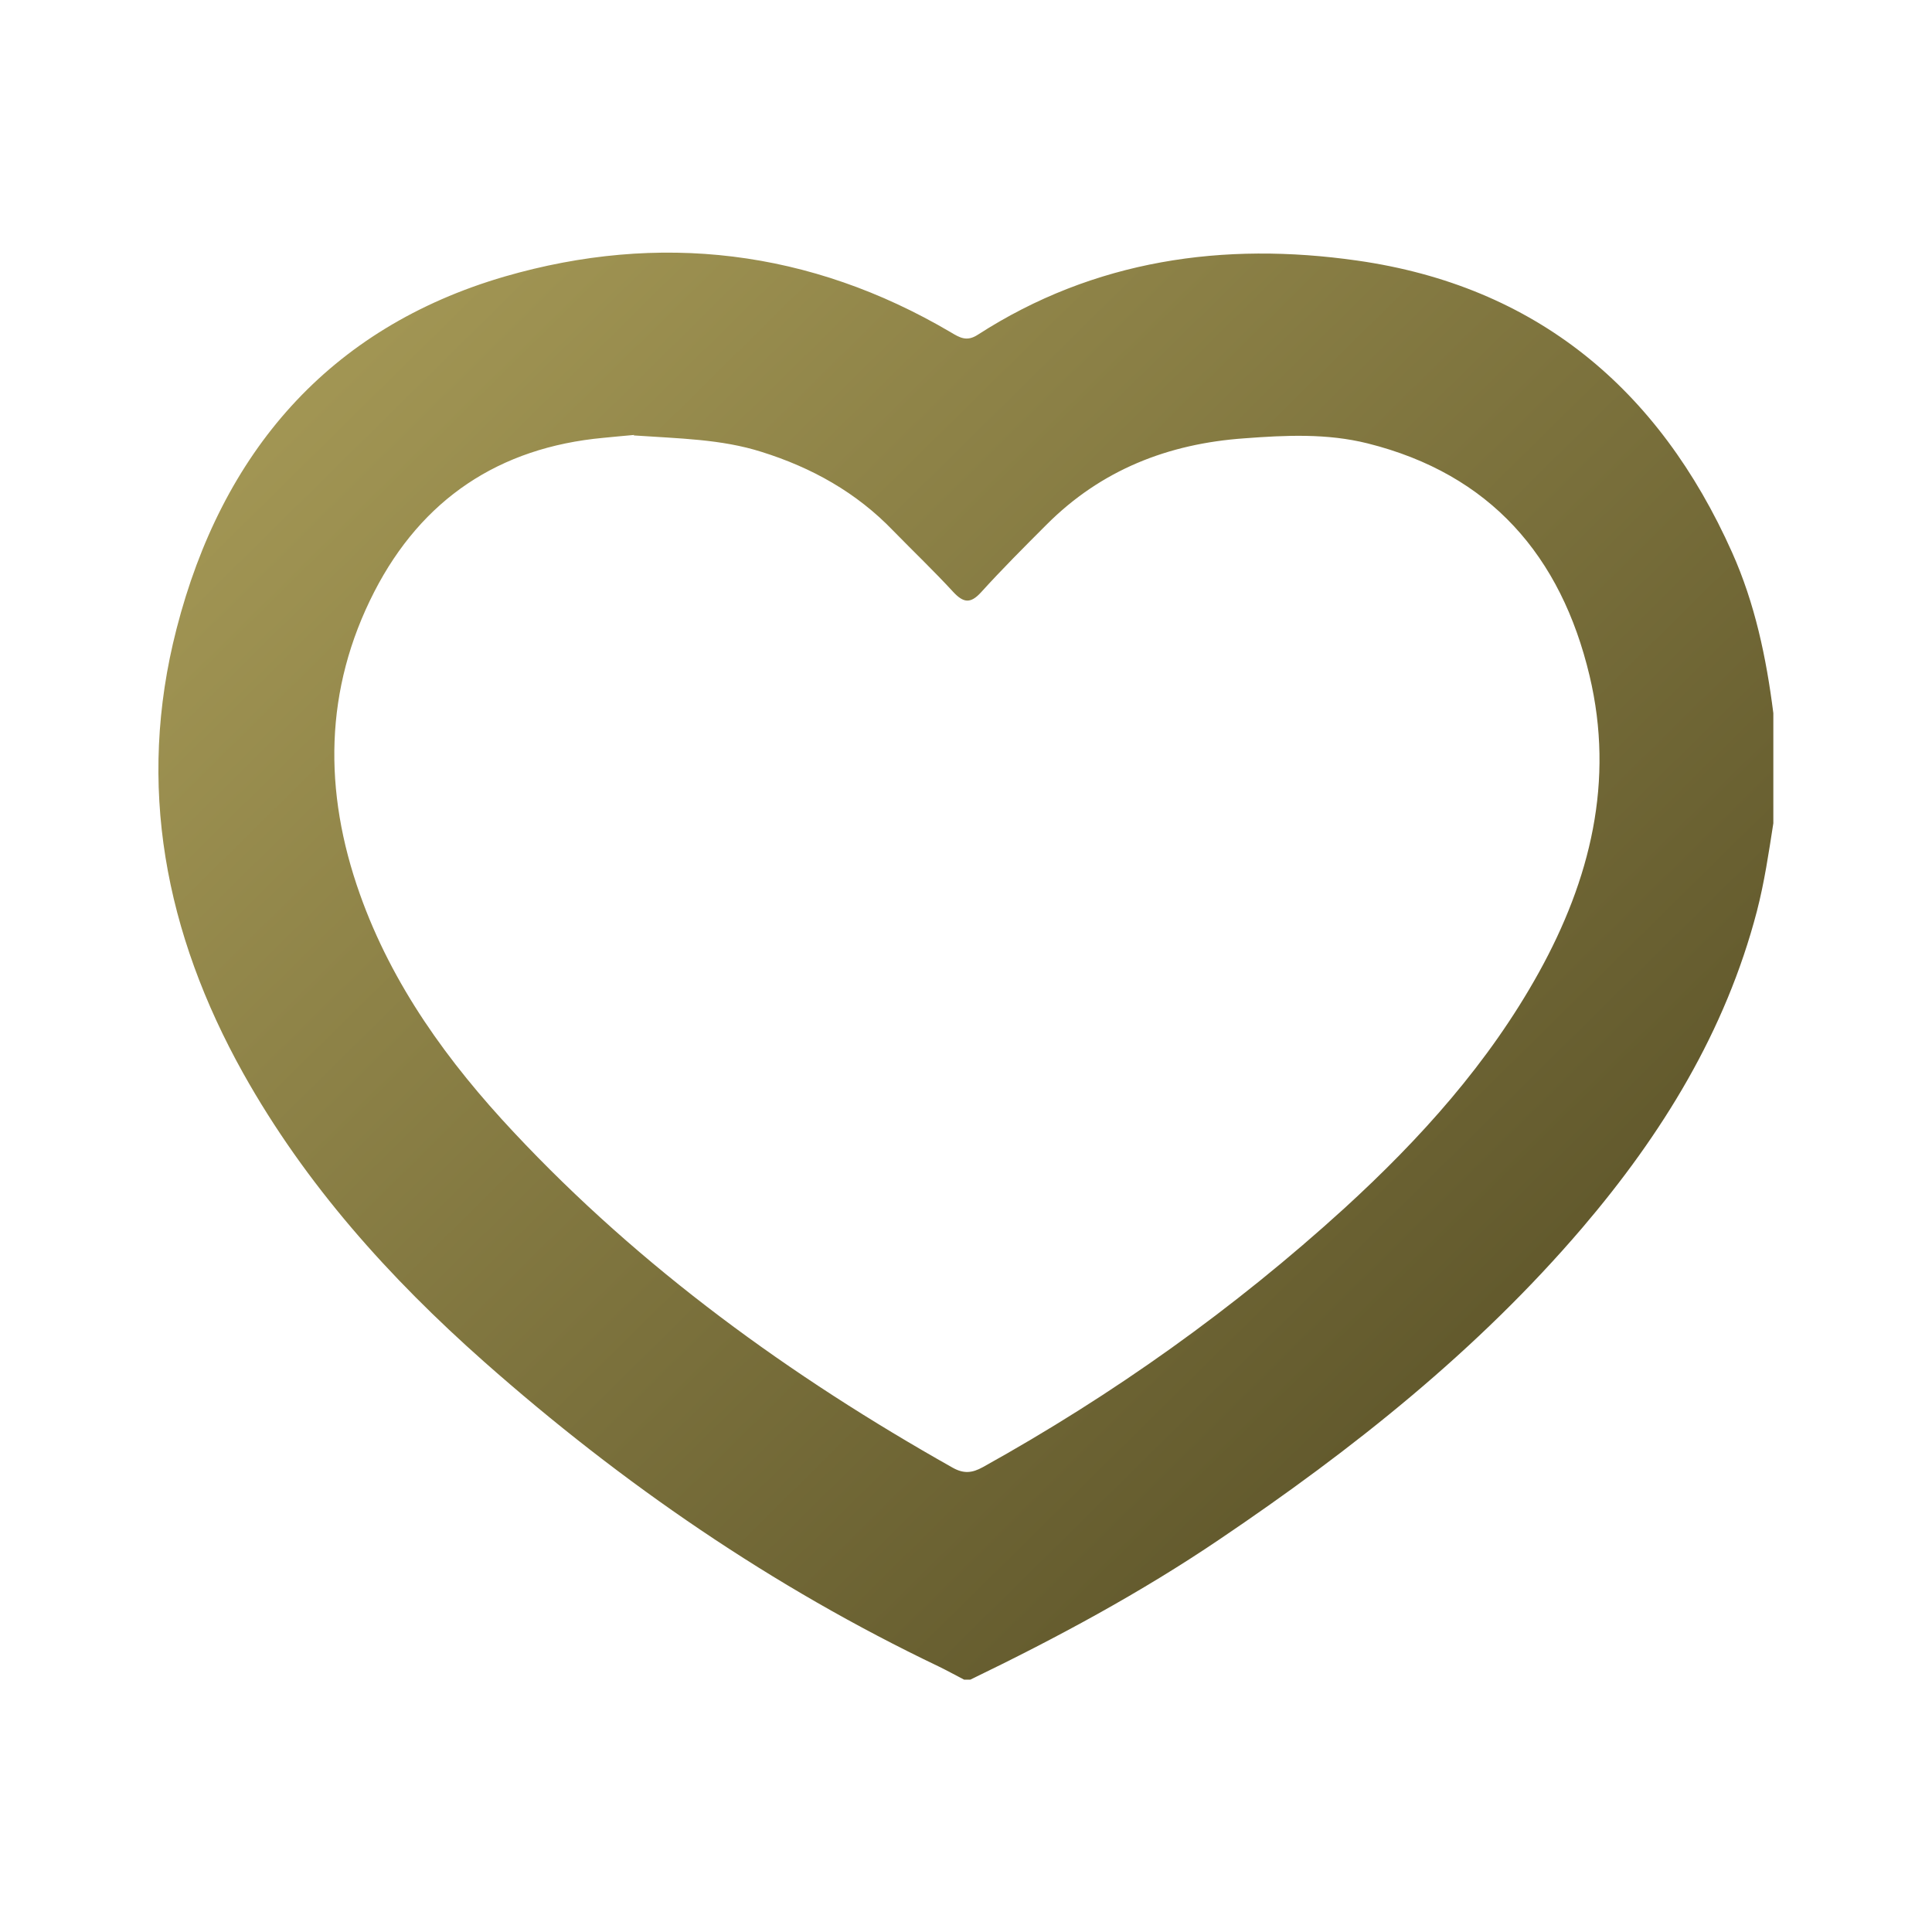 <?xml version="1.0" encoding="UTF-8"?>
<svg id="Layer_1" data-name="Layer 1" xmlns="http://www.w3.org/2000/svg" xmlns:xlink="http://www.w3.org/1999/xlink" viewBox="0 0 80 80">
  <defs>
    <style>
      .cls-1 {
        fill: url(#linear-gradient);
        stroke-width: 0px;
      }
    </style>
    <linearGradient id="linear-gradient" x1="7.76" y1="0" x2="81.86" y2="75.11" gradientUnits="userSpaceOnUse">
      <stop offset="0" stop-color="#b1a45d"/>
      <stop offset="1" stop-color="#453e1b"/>
    </linearGradient>
  </defs>
  <g id="rkFY3G.tif">
    <path class="cls-1" d="M40.18,69.55h-.26c-.35-.18-.69-.37-1.04-.54-6.89-3.29-13.12-7.57-18.83-12.62-3.93-3.48-7.4-7.34-9.98-11.95-3.23-5.79-4.43-11.92-2.76-18.4,1.87-7.28,6.28-12.46,13.59-14.59,6.39-1.85,12.65-1.12,18.47,2.31.37.22.66.4,1.12.1,4.82-3.11,10.19-3.86,15.71-3.07,7.39,1.05,12.49,5.3,15.52,12.08.95,2.12,1.42,4.37,1.71,6.66v4.56c-.19,1.22-.37,2.44-.68,3.64-1.3,4.98-3.93,9.24-7.23,13.11-4.34,5.08-9.51,9.18-15.02,12.9-3.28,2.22-6.76,4.09-10.32,5.81ZM26.26,18.01c-.32.03-.8.07-1.28.12-4.32.4-7.51,2.54-9.48,6.37-2.08,4.05-2.11,8.27-.6,12.52,1.34,3.78,3.66,6.97,6.37,9.86,5.28,5.64,11.46,10.11,18.17,13.89.46.26.81.23,1.26-.02,5.4-3,10.4-6.56,14.97-10.72,3.14-2.87,5.97-6.01,8.05-9.76,2.13-3.85,3.14-7.92,2.1-12.29-1.18-4.96-4.11-8.35-9.19-9.62-1.68-.42-3.39-.34-5.1-.21-3.16.22-5.94,1.31-8.2,3.58-.92.92-1.84,1.84-2.71,2.8-.44.48-.73.43-1.15-.02-.8-.87-1.66-1.69-2.49-2.54-1.52-1.58-3.37-2.61-5.45-3.26-1.67-.53-3.41-.55-5.29-.68Z"/>
  </g>
</svg>